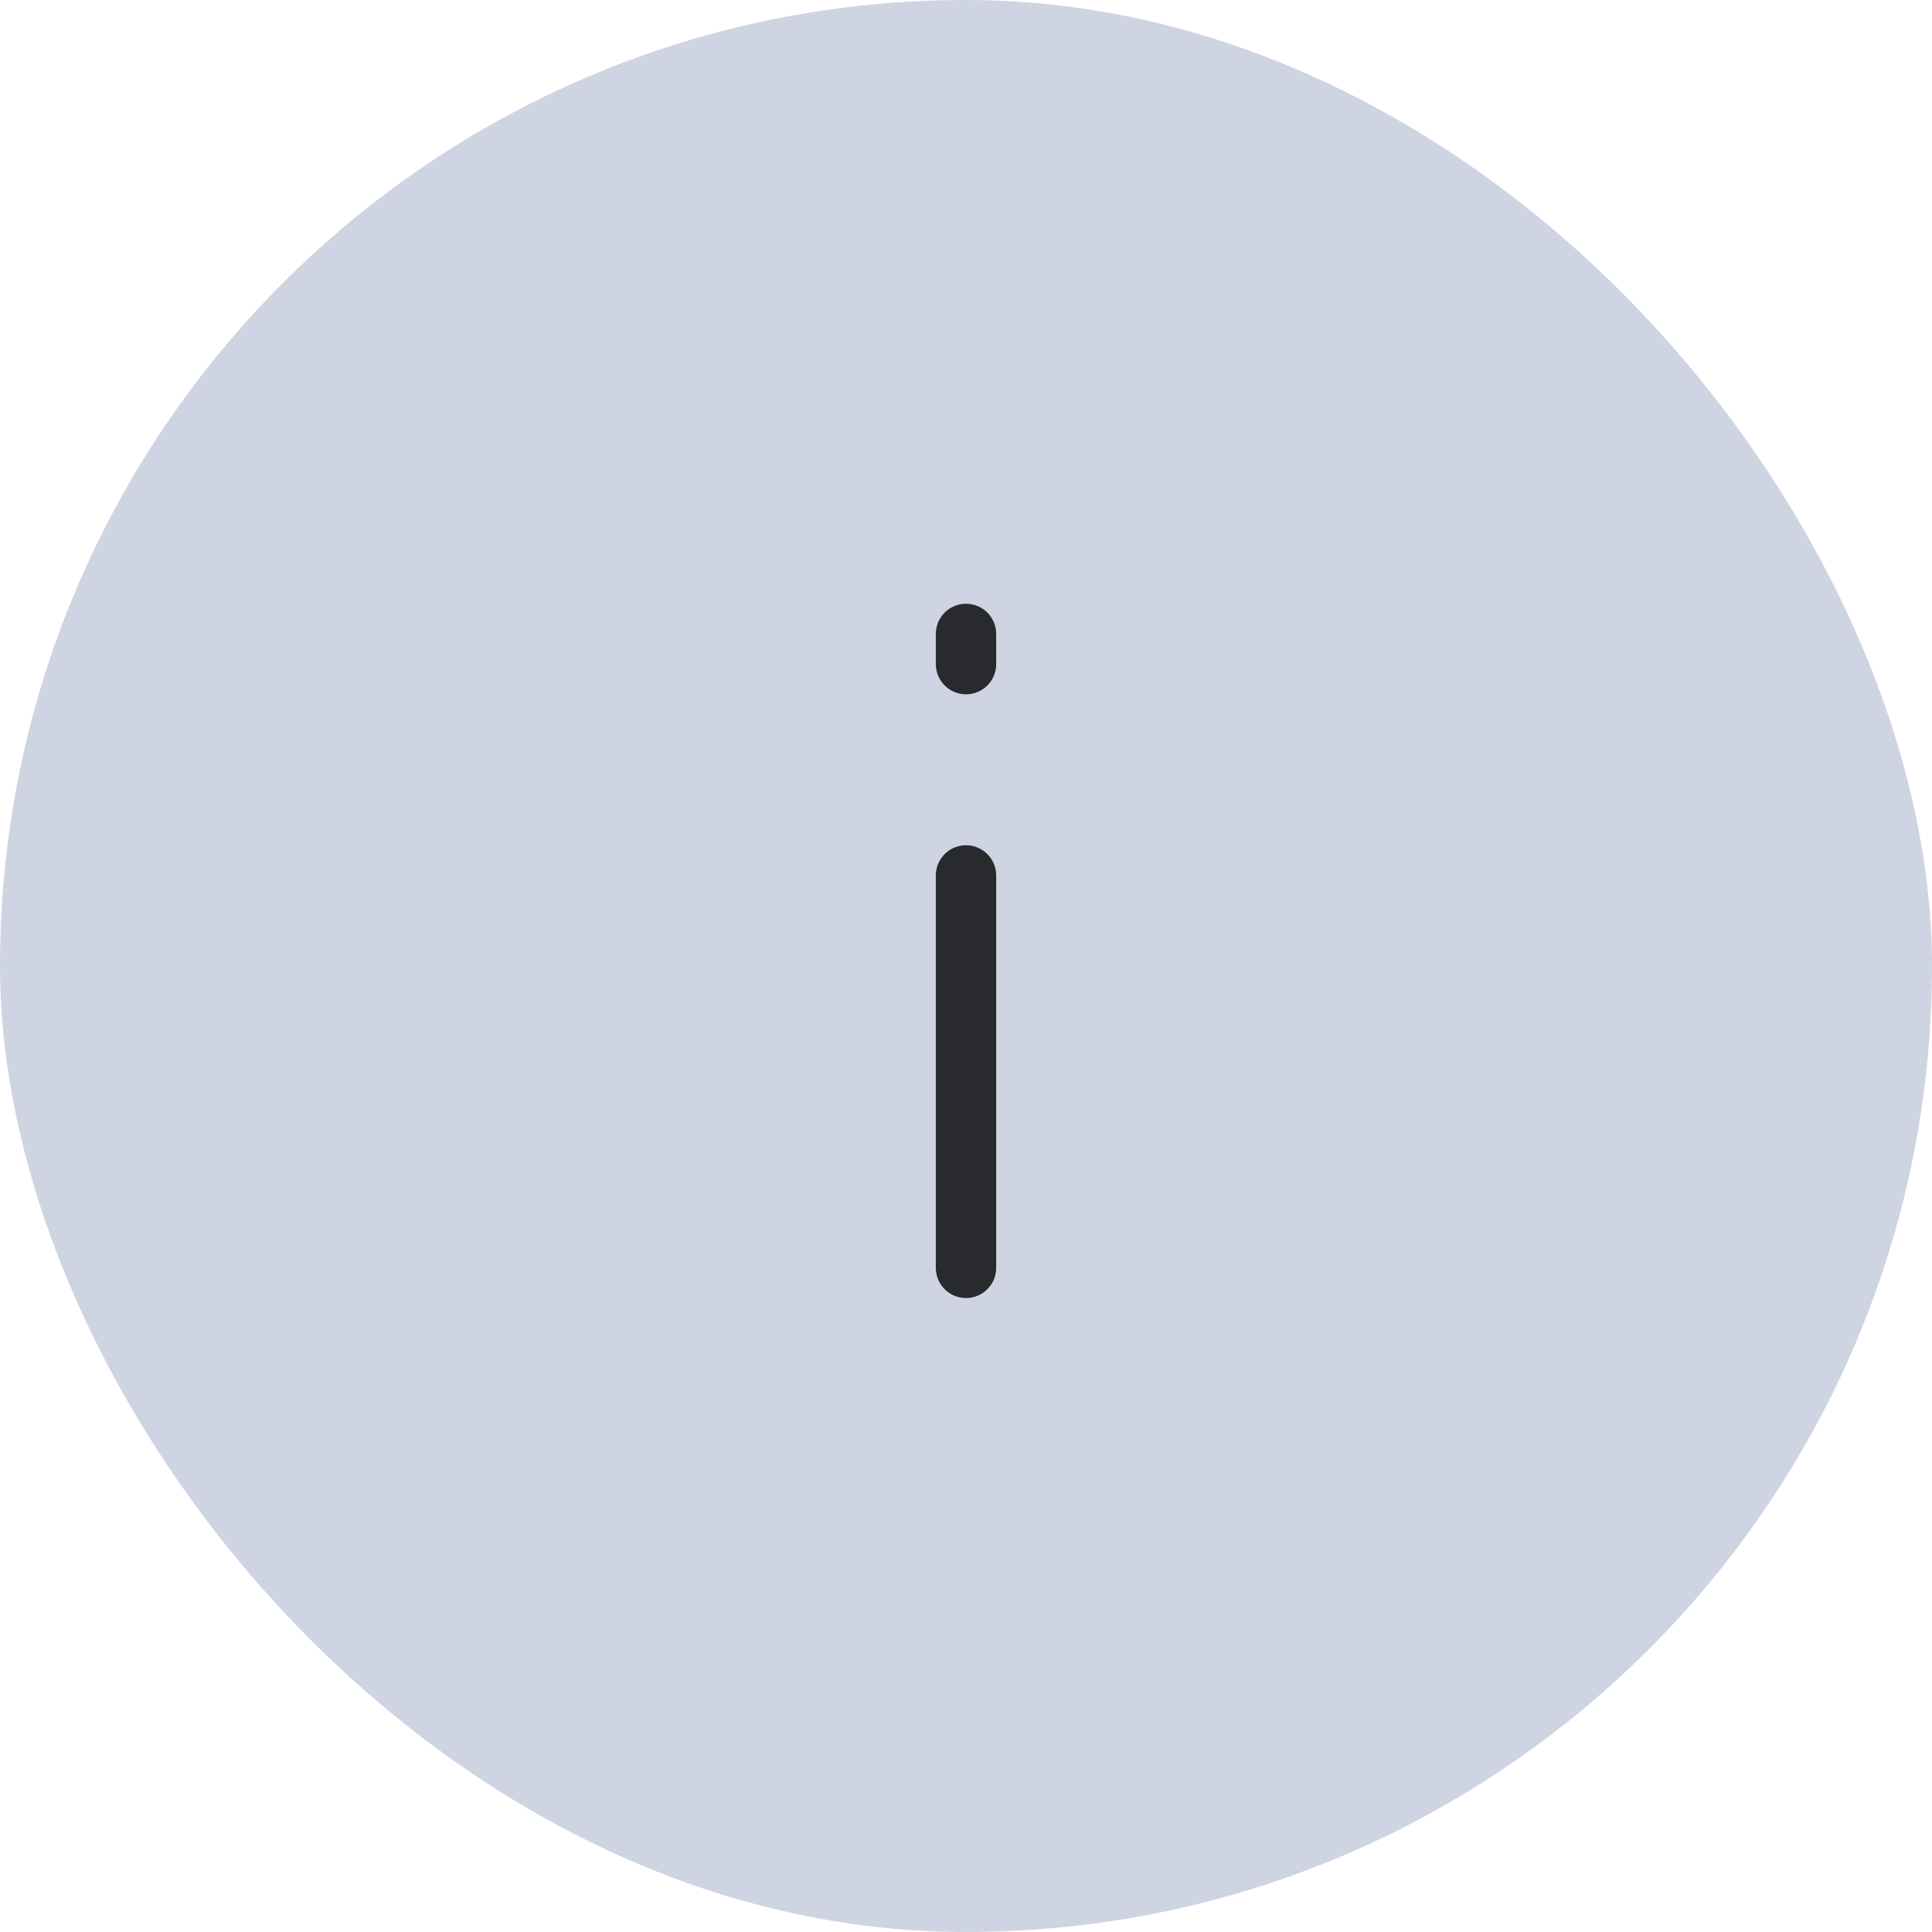 <svg width="64" height="64" viewBox="0 0 64 64" fill="none" xmlns="http://www.w3.org/2000/svg">
<rect width="64" height="64" rx="32" fill="#CFD4E2"/>
<path fill-rule="evenodd" clip-rule="evenodd" d="M33 21C33 20.448 32.552 20 32 20C31.448 20 31 20.448 31 21V22C31 22.552 31.448 23 32 23C32.552 23 33 22.552 33 22V21ZM33 29C33 28.448 32.552 28 32 28C31.448 28 31 28.448 31 29V42C31 42.552 31.448 43 32 43C32.552 43 33 42.552 33 42V29Z" fill="black" fill-opacity="0.8"/>
</svg>